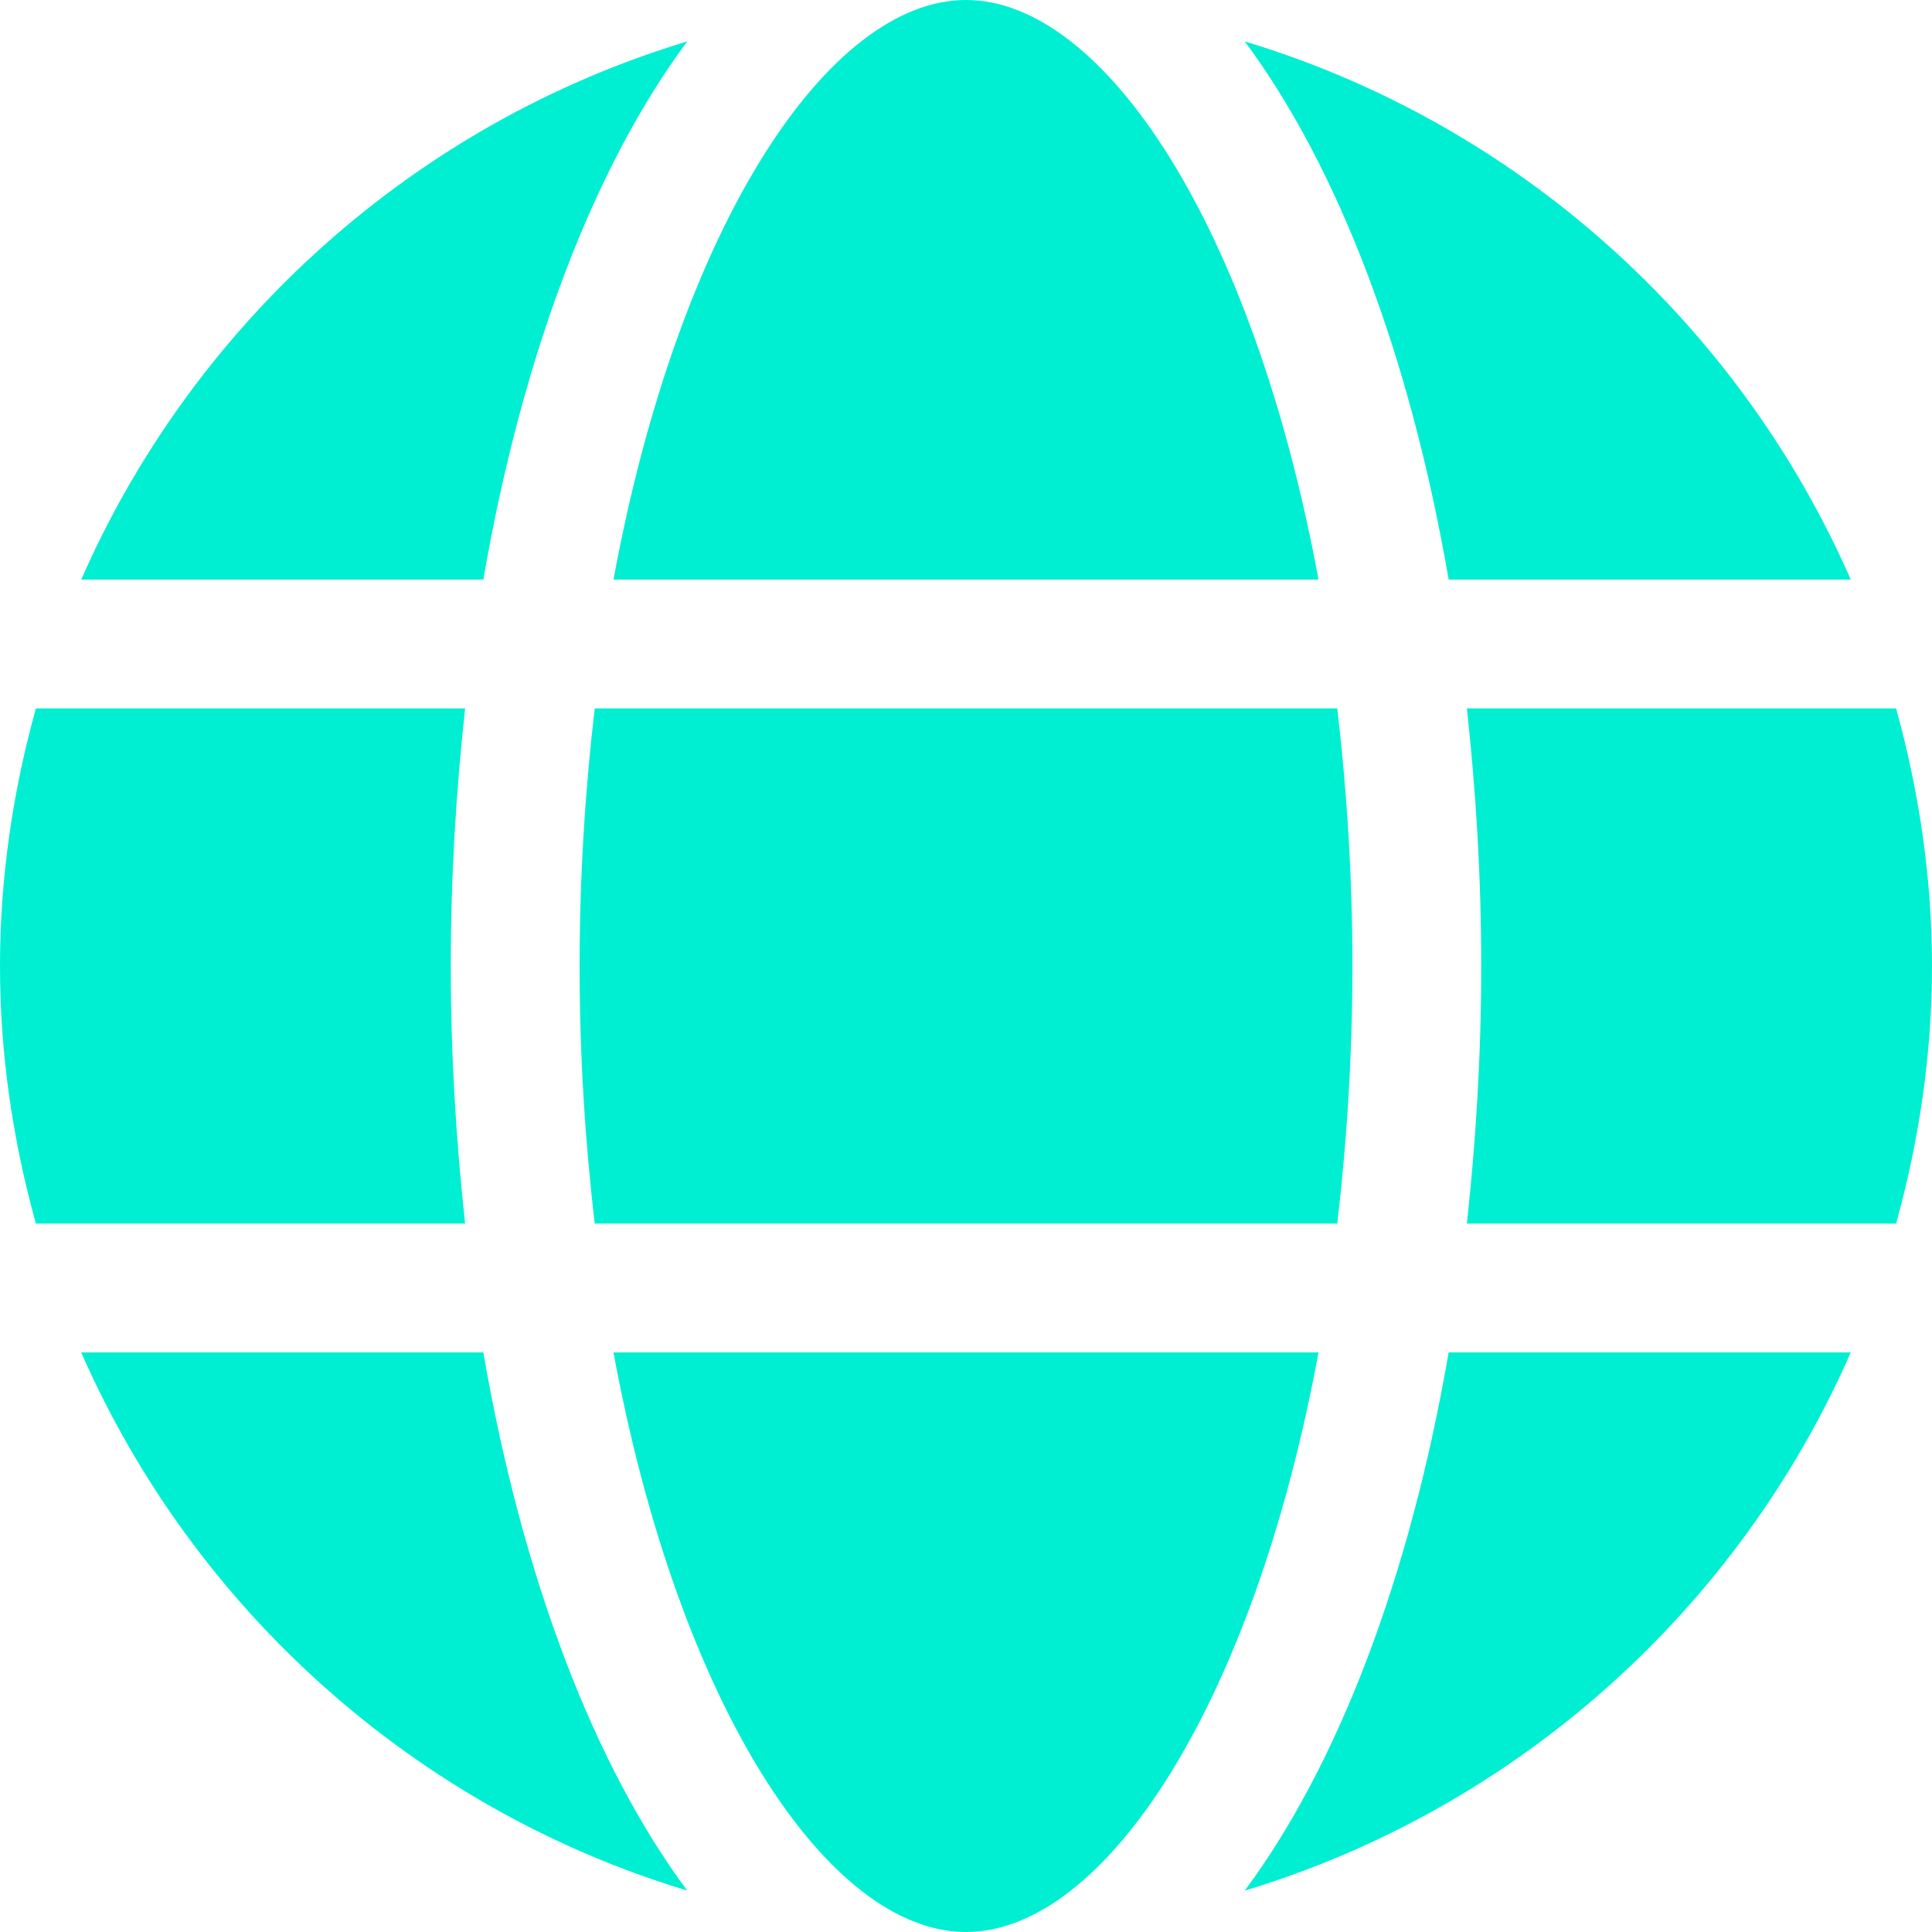 <svg width="28" height="28" viewBox="0 0 28 28" fill="none" xmlns="http://www.w3.org/2000/svg">
<path d="M6.741 17.733H0.52C0.19 16.543 0 15.294 0 14C0 12.706 0.19 11.457 0.52 10.267H6.741C6.61 11.463 6.533 12.708 6.533 14C6.533 15.292 6.61 16.538 6.741 17.733ZM19.381 10.267H8.619C8.482 11.441 8.4 12.685 8.4 14C8.4 15.315 8.482 16.558 8.619 17.733H19.381C19.518 16.558 19.6 15.315 19.6 14C19.6 12.685 19.518 11.441 19.381 10.267ZM8.891 19.6C9.839 24.736 12.005 28 14 28C15.995 28 18.161 24.736 19.109 19.6H8.891ZM19.109 8.4C18.161 3.264 15.995 0 14 0C12.005 0 9.839 3.264 8.891 8.4H19.109ZM20.995 19.6C20.433 22.859 19.392 25.58 18.04 27.4C21.981 26.21 25.189 23.327 26.823 19.6H20.995ZM27.48 17.733C27.809 16.543 28 15.294 28 14C28 12.706 27.809 11.457 27.48 10.267H21.259C21.39 11.463 21.467 12.708 21.467 14C21.467 15.292 21.39 16.538 21.259 17.733H27.48ZM7.005 8.4C7.567 5.141 8.608 2.42 9.96 0.6C6.019 1.79 2.811 4.673 1.177 8.4H7.005ZM7.005 19.6H1.177C2.811 23.327 6.019 26.21 9.96 27.4C8.608 25.58 7.567 22.859 7.005 19.6ZM20.995 8.4H26.823C25.189 4.673 21.981 1.79 18.04 0.6C19.392 2.42 20.433 5.141 20.995 8.4Z" fill="#00EFD2"/>
</svg>
